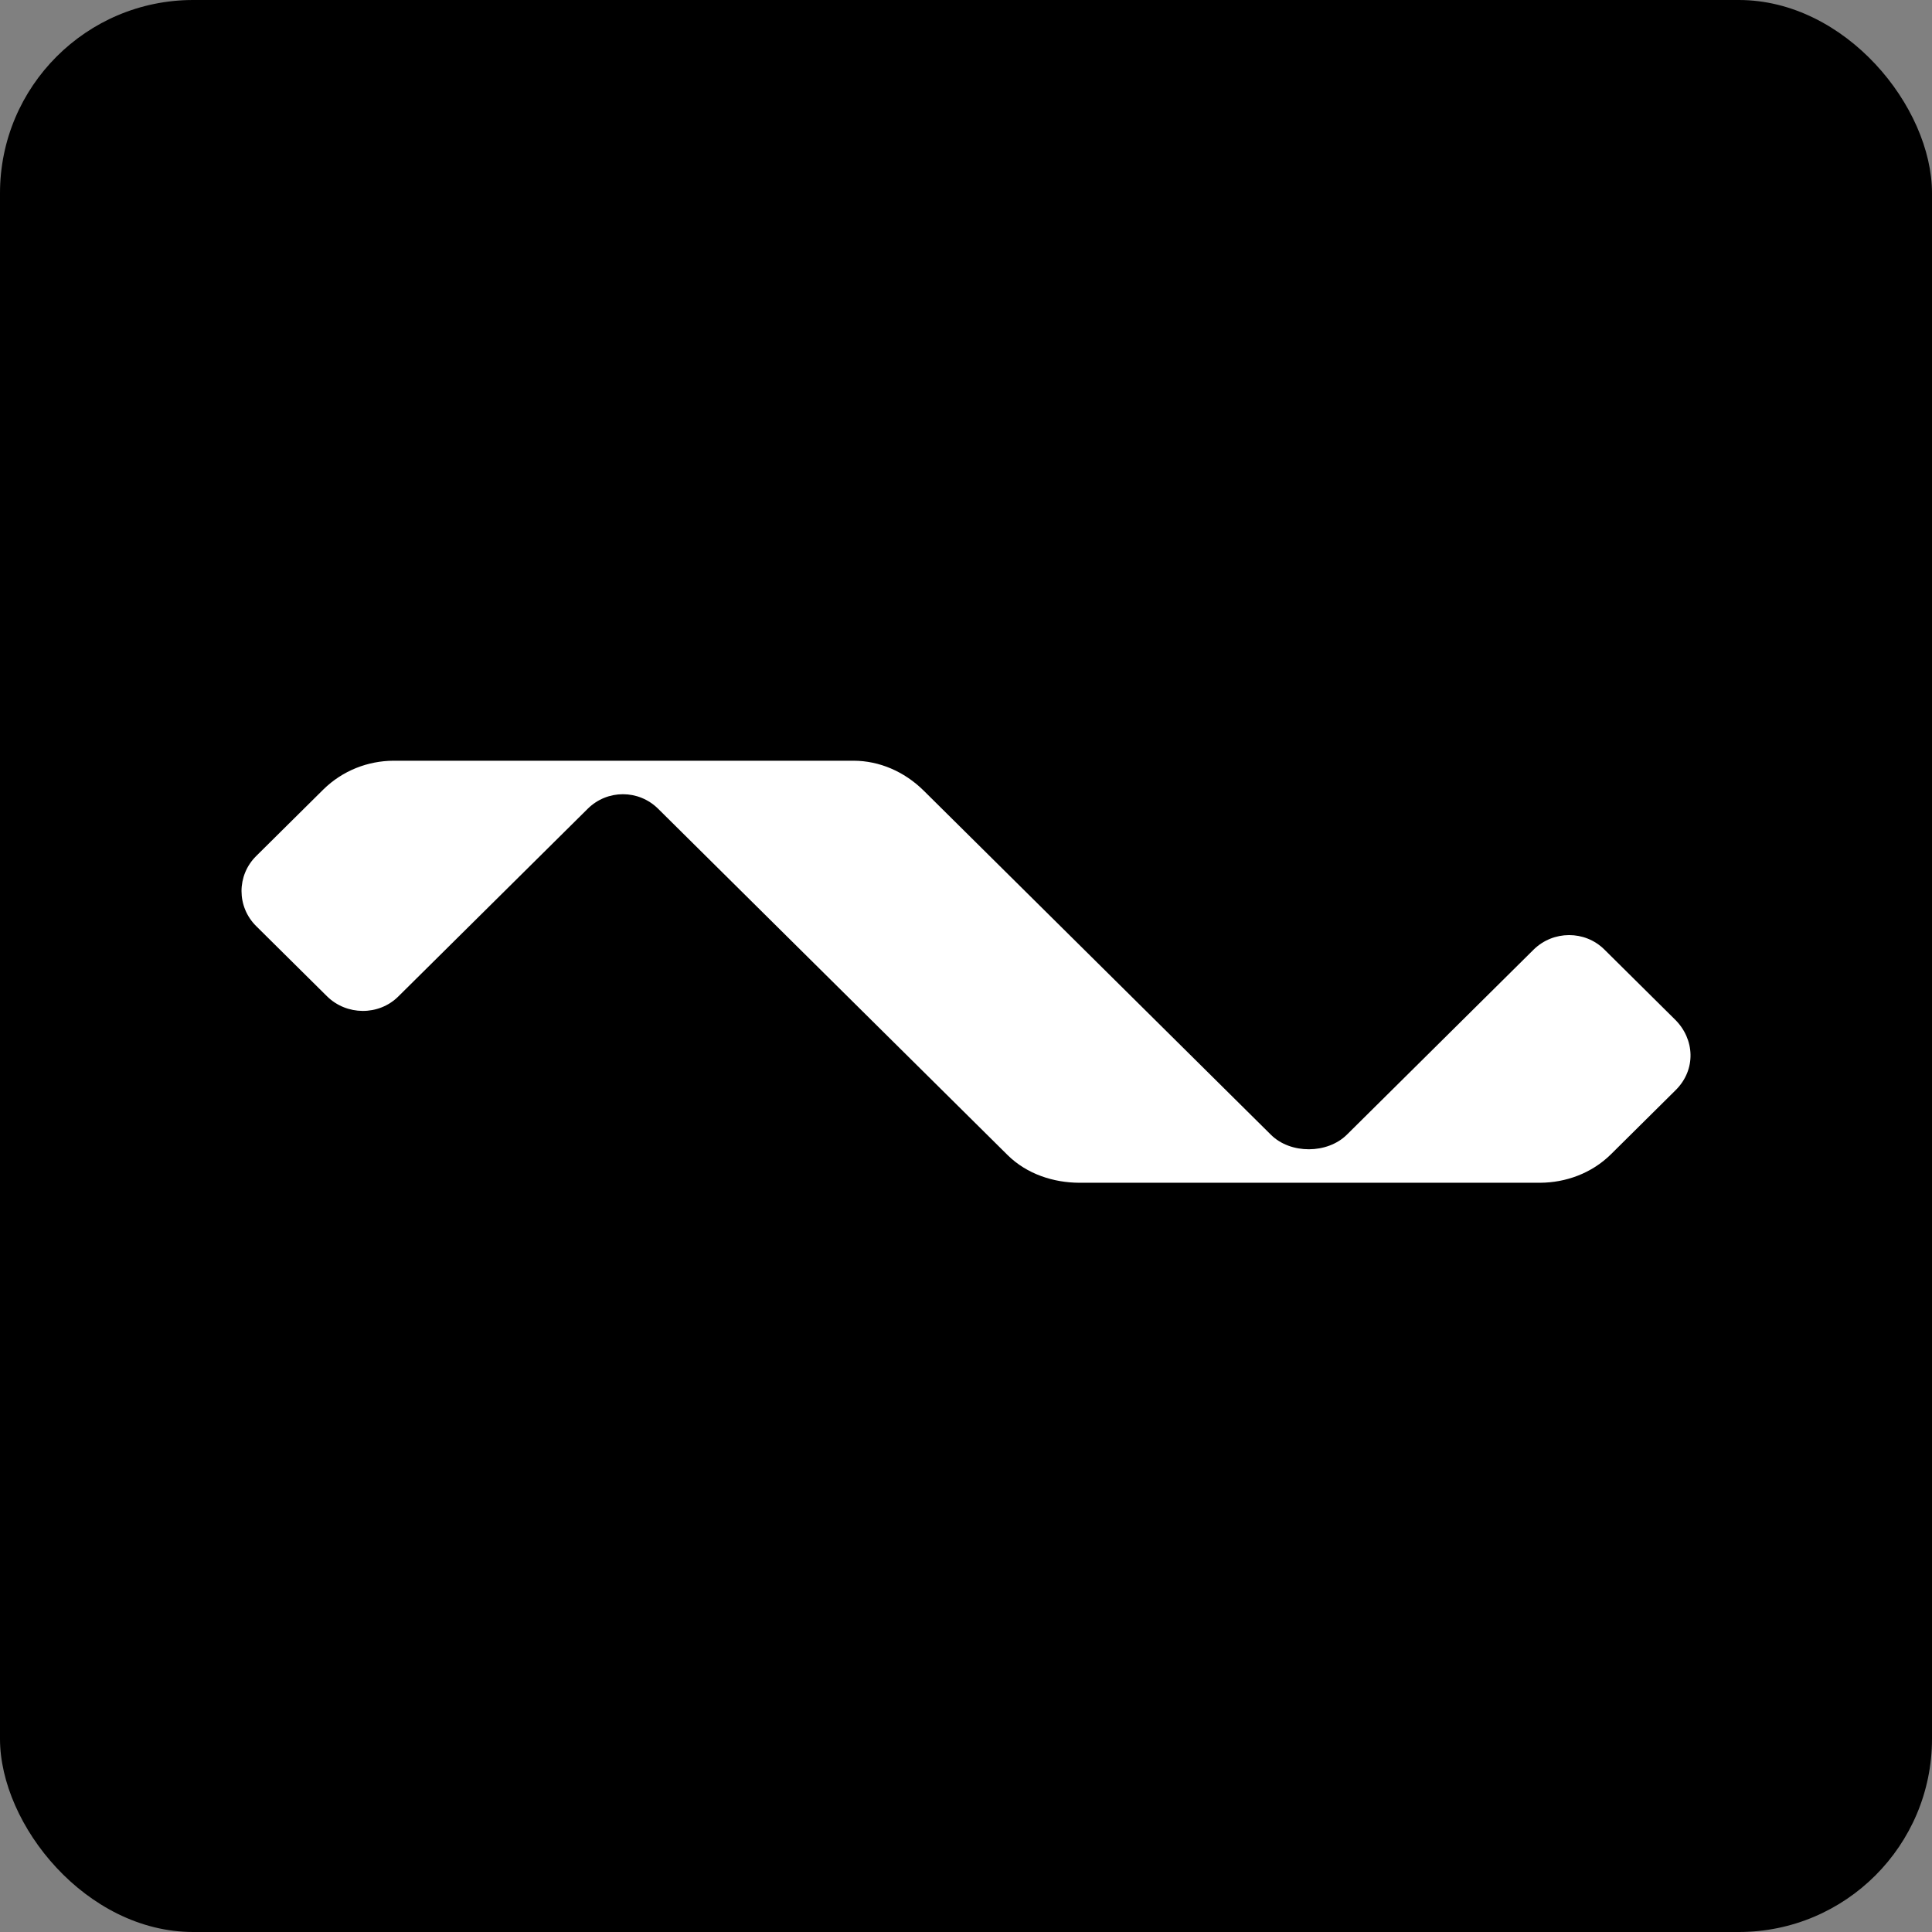 <svg xmlns="http://www.w3.org/2000/svg" width="160" height="160" viewBox="0 0 160 160" fill="none">
    <rect x="0" y="0" width="160" height="160" fill="#808080" stroke="none"/>
    <rect width="160" height="160" rx="16" fill="black"/>
    <path fill-rule="evenodd" clip-rule="evenodd" d="M105.26 93.983L76.485 65.466C74.876 63.883 72.818 63.01 70.714 63H50.65L32.577 63C30.479 63.013 28.379 63.805 26.775 65.385L21.216 70.894C19.596 72.496 19.598 75.094 21.217 76.697L27.078 82.505C28.698 84.108 31.36 84.133 32.98 82.53L39.836 75.736L48.676 66.975C50.295 65.373 52.883 65.373 54.502 66.976L83.453 95.666C85.062 97.25 87.269 97.942 89.373 97.951H109.437L127.553 97.951C129.652 97.938 131.792 97.186 133.397 95.607L138.766 90.285C140.493 88.577 140.346 86.044 138.726 84.442L132.865 78.633C131.246 77.031 128.623 77.05 127.004 78.647L120.324 85.267L111.543 93.969C109.923 95.572 106.879 95.585 105.26 93.983Z" fill="white"/>
</svg>
